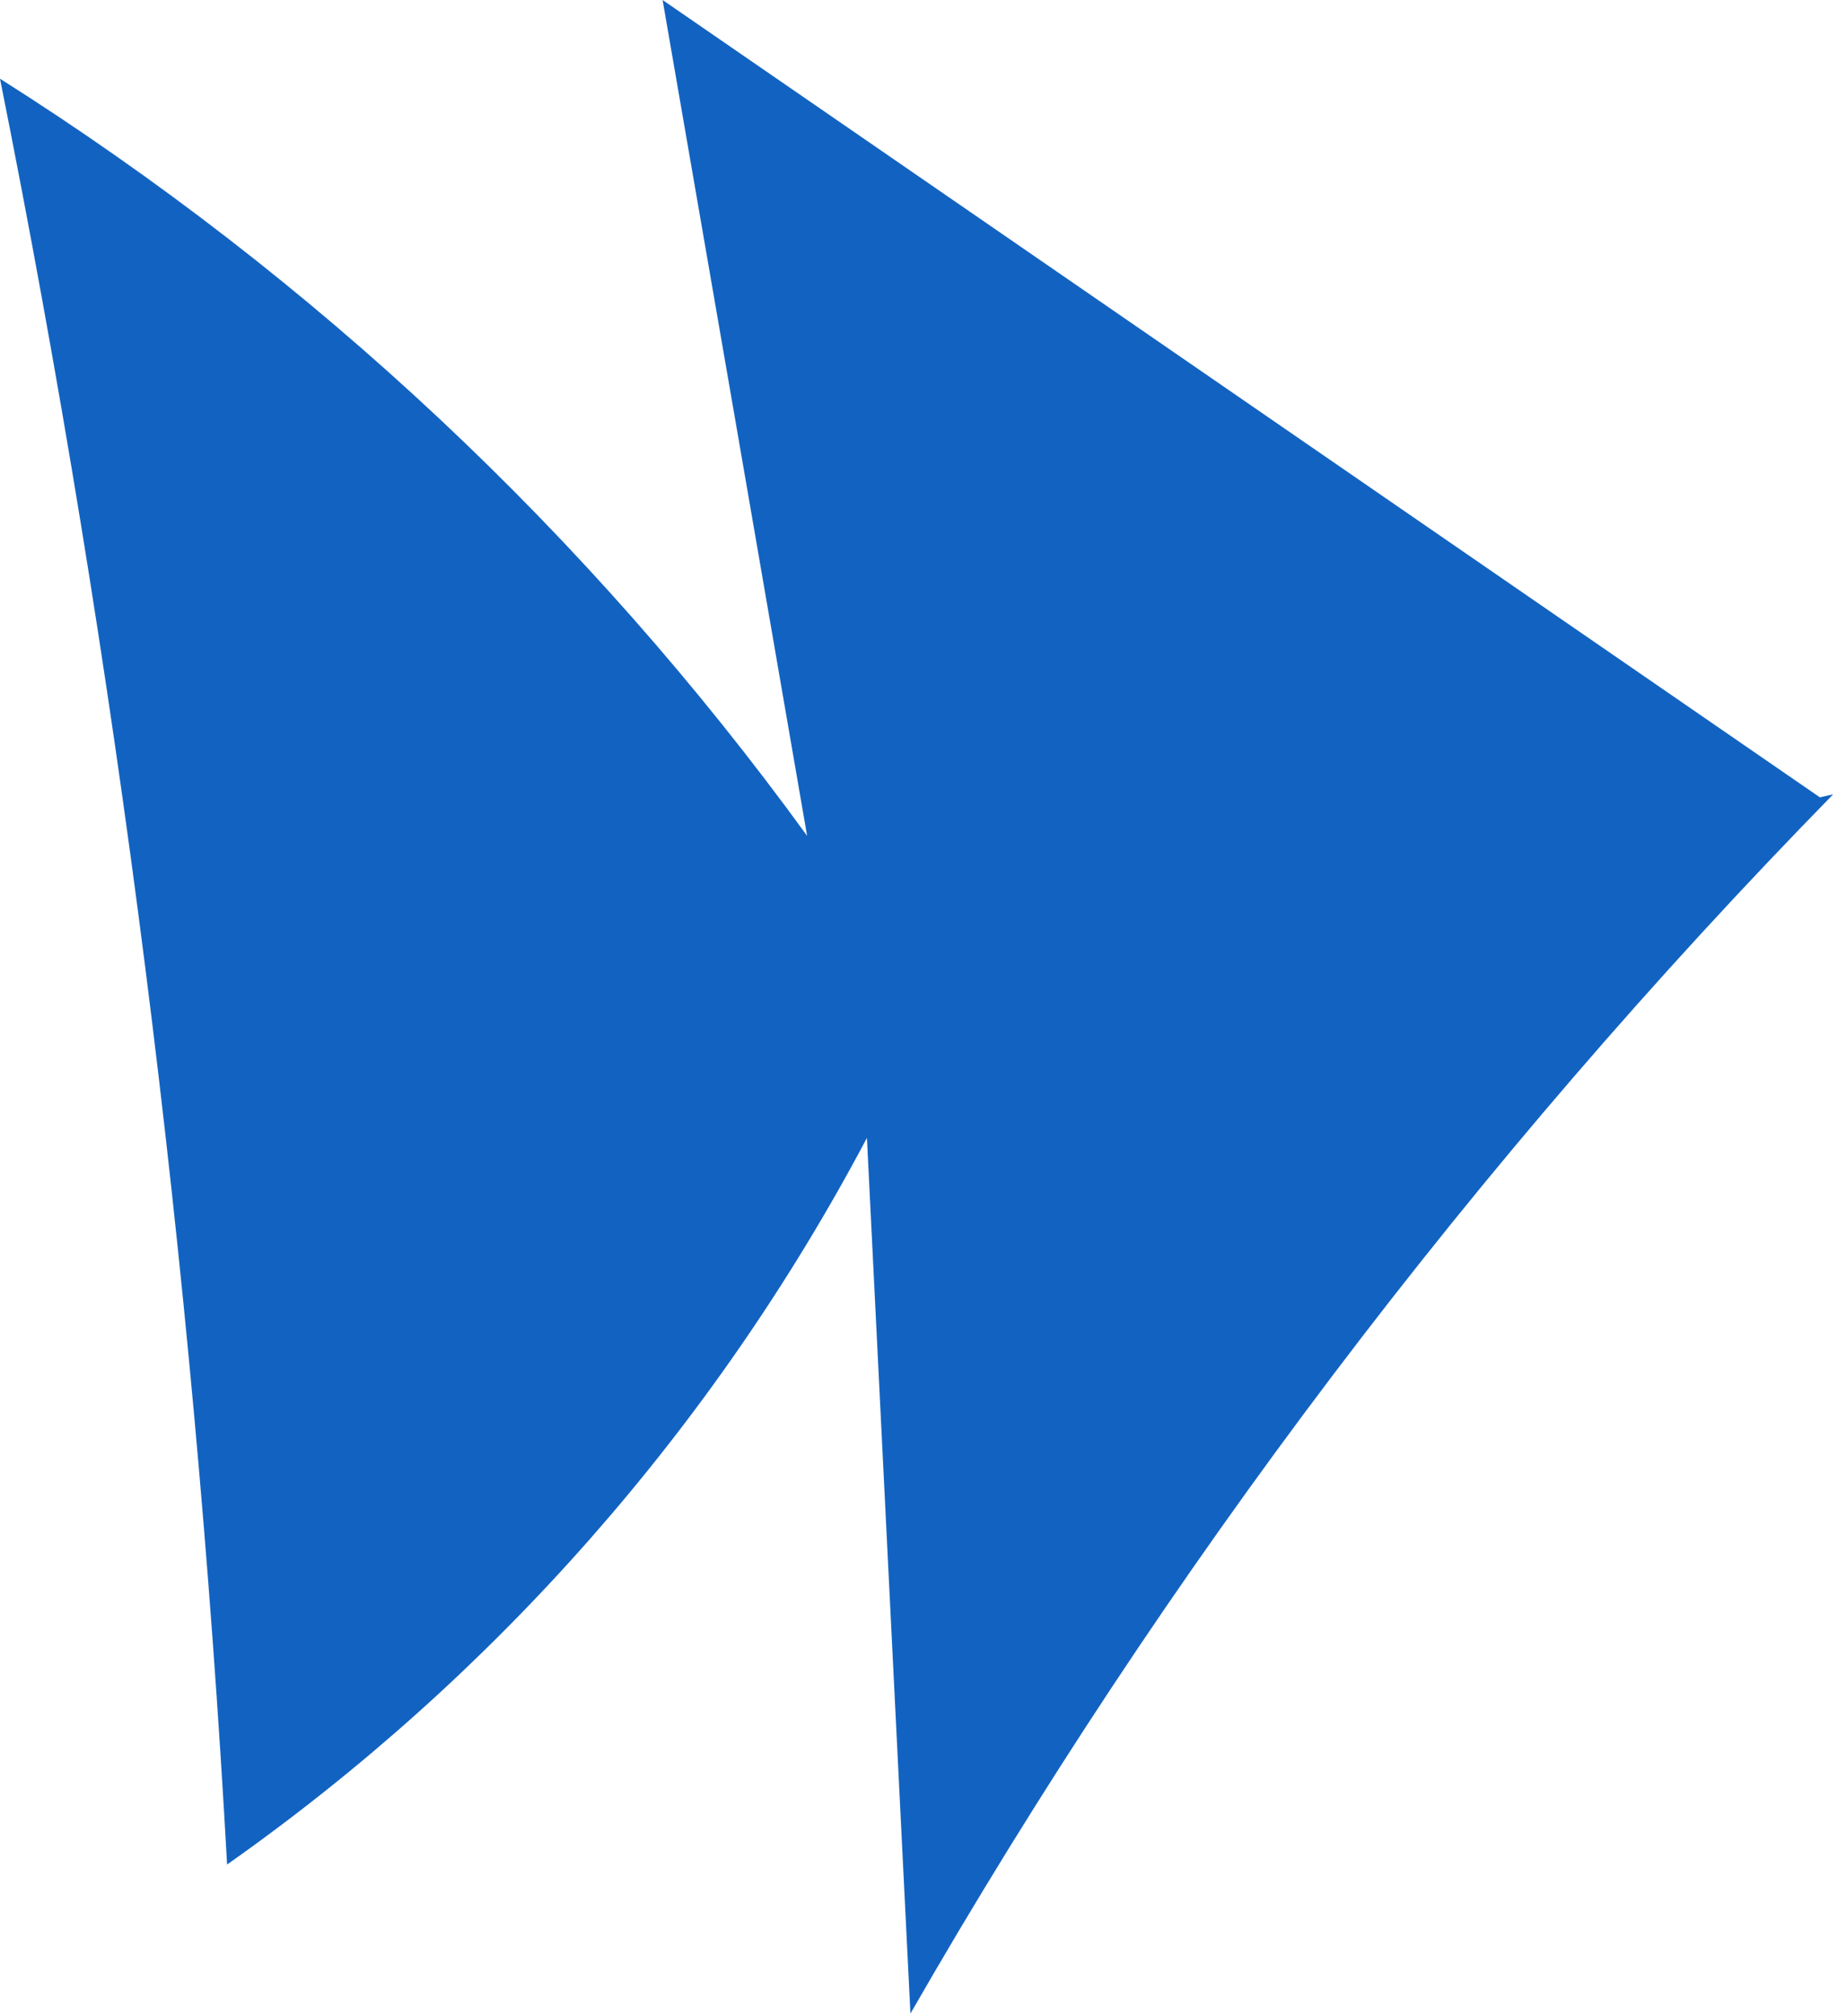 <?xml version="1.0" encoding="UTF-8"?> <svg xmlns="http://www.w3.org/2000/svg" width="141" height="154" viewBox="0 0 141 154" fill="none"><path d="M139.003 60.895L50.61 0C54.294 21.275 57.974 42.554 61.648 63.838C44.954 40.826 24.032 21.201 0 6.012C9.006 51.007 14.803 96.586 17.346 142.403C37.782 128.014 54.527 108.998 66.217 86.908L69.54 153.787C89.005 119.896 112.686 88.607 140.017 60.67" fill="#1263C1"></path></svg> 
